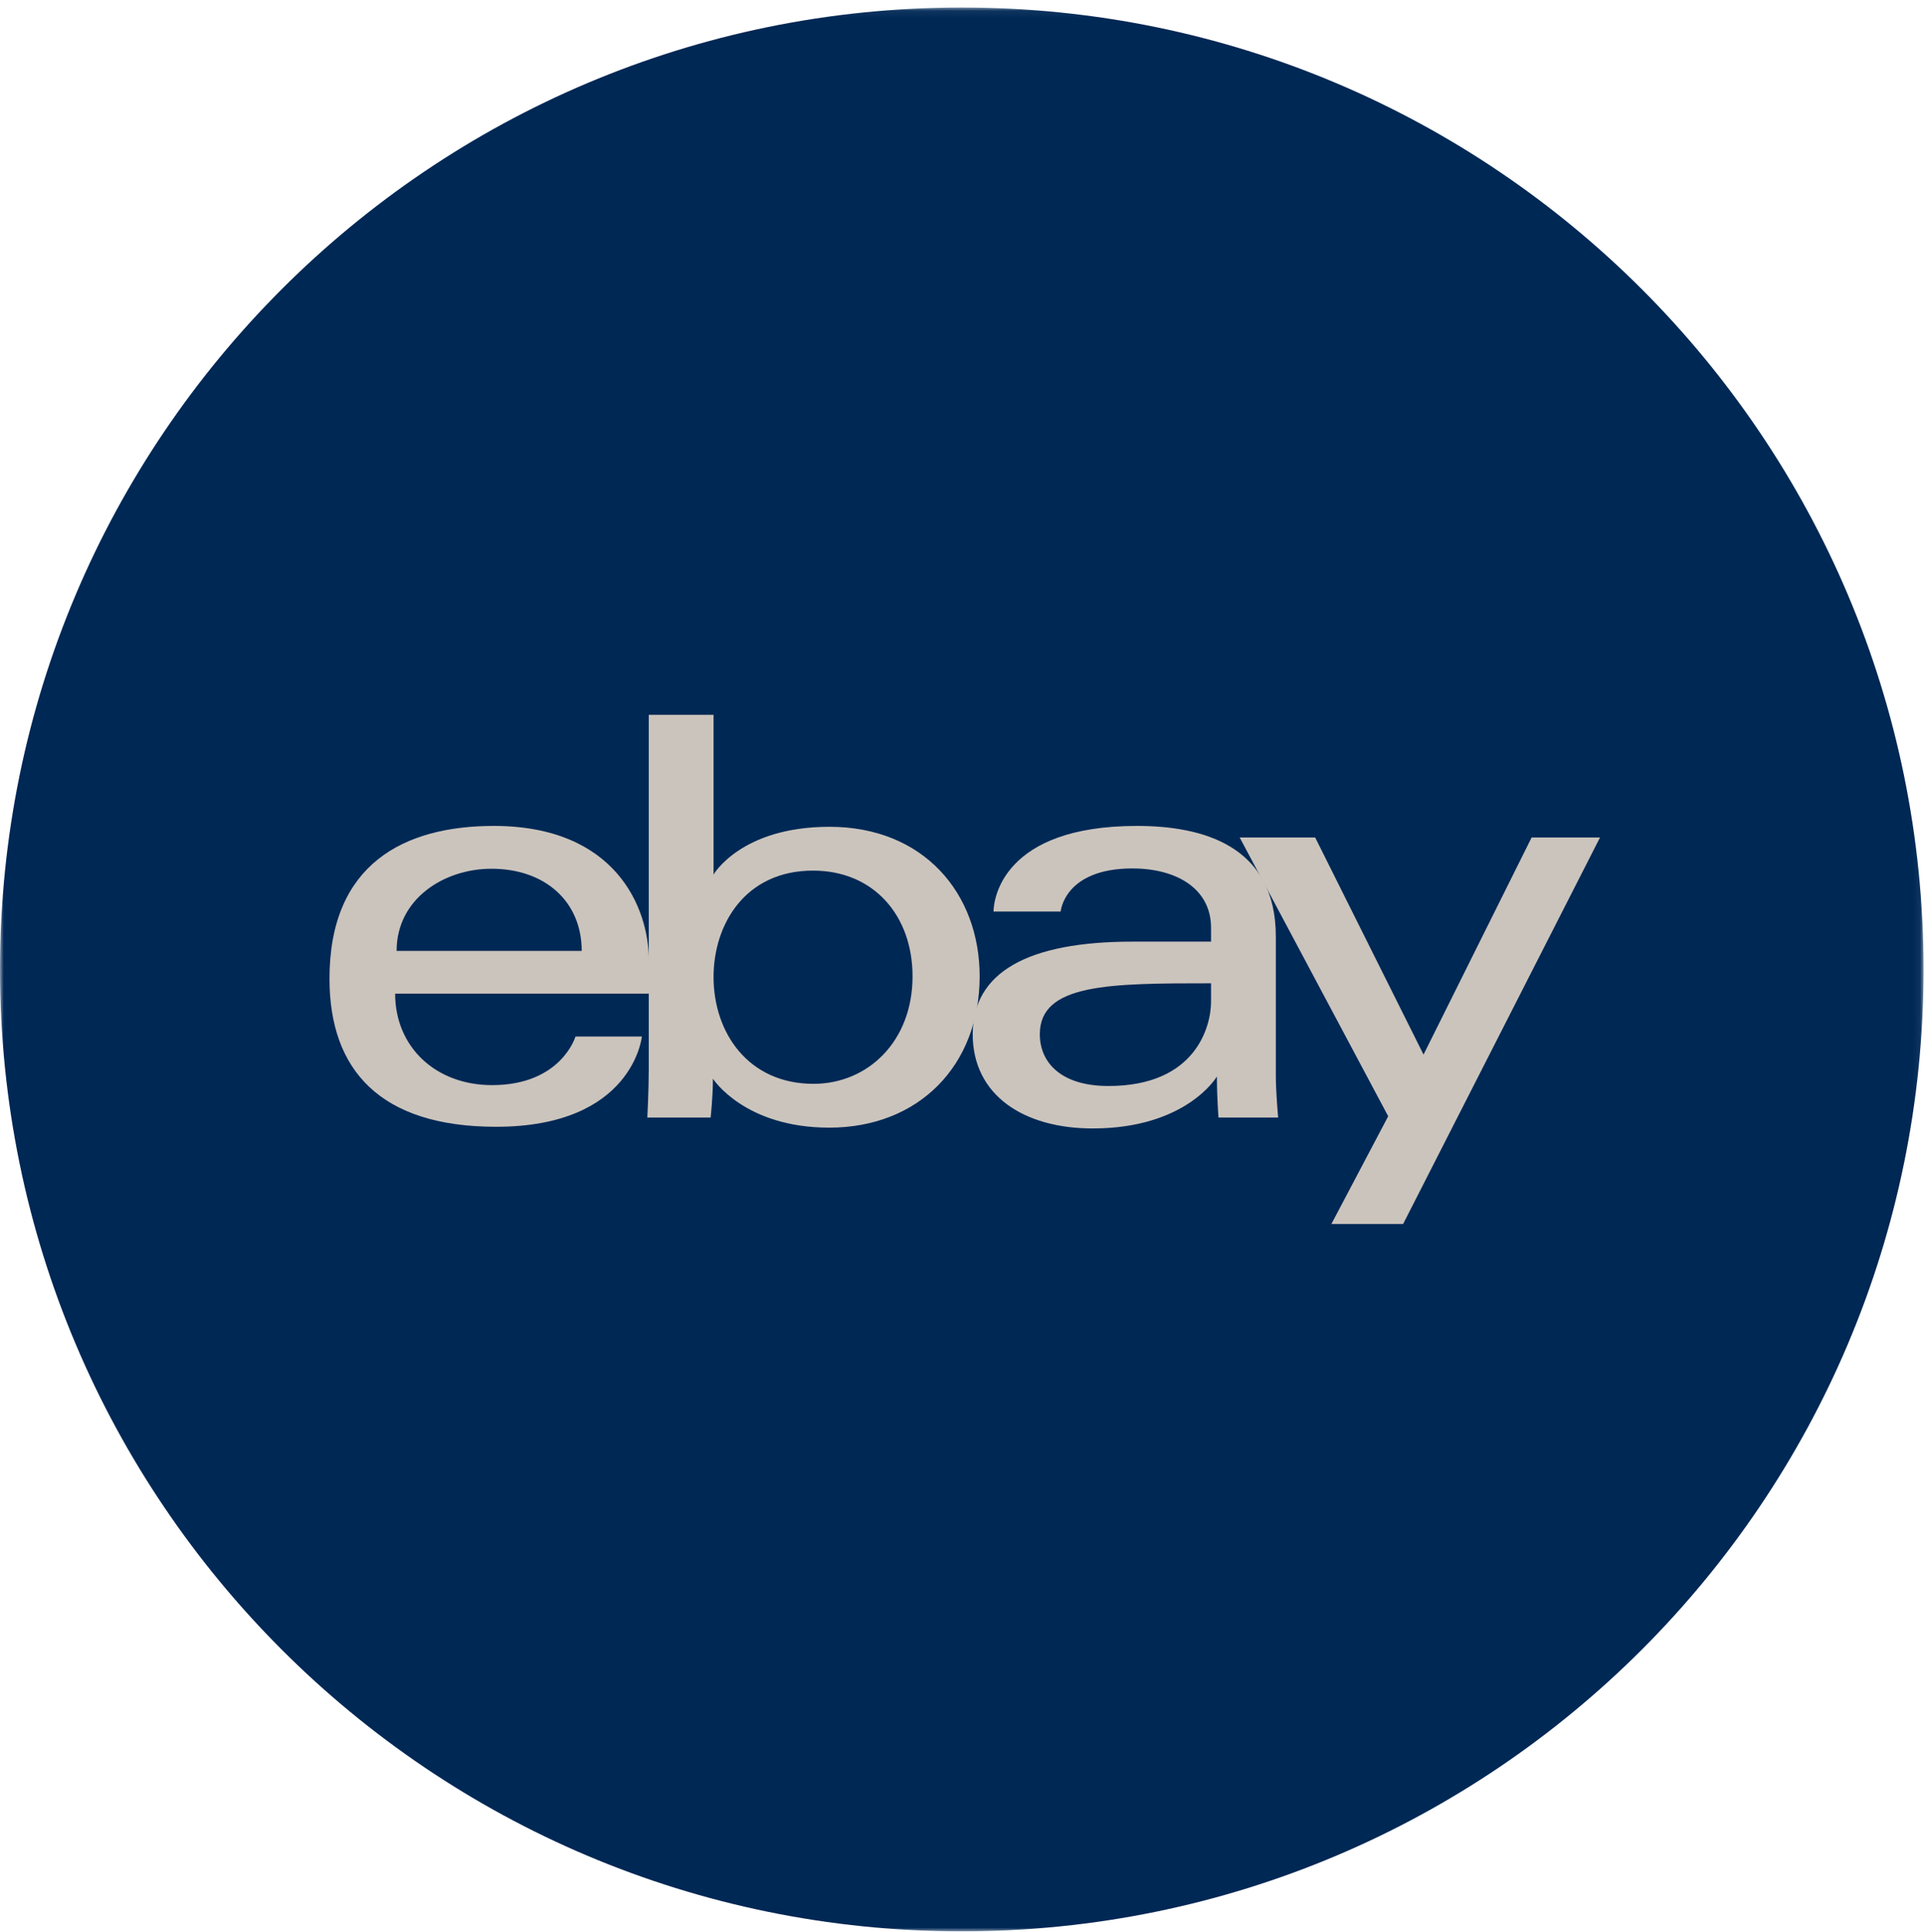 <?xml version="1.0" encoding="UTF-8"?>
<svg width="257px" height="258px" viewBox="0 0 257 258" version="1.1" xmlns="http://www.w3.org/2000/svg" xmlns:xlink="http://www.w3.org/1999/xlink">
    <!-- Generator: Sketch 53.2 (72643) - https://sketchapp.com -->
    <title>CNX-LogosRetailers-Ebay</title>
    <desc>Created with Sketch.</desc>
    <defs>
        <polygon id="path-1" points="0.001 0.06 256.941 0.06 256.941 257 0.001 257"></polygon>
    </defs>
    <g id="CNX-LogosRetailers-Ebay" stroke="none" stroke-width="1" fill="none" fill-rule="evenodd">
        <g id="Group-12">
            <g id="Group-3" transform="translate(0, 0.941)">
                <mask id="mask-2" fill="white">
                    <use xlink:href="#path-1"></use>
                </mask>
                <g id="Clip-2"></g>
                <path d="M256.941,128.53 C256.941,199.482 199.423,257.001 128.47,257.001 C57.518,257.001 0.001,199.482 0.001,128.53 C0.001,57.578 57.518,0.06 128.47,0.06 C199.423,0.06 256.941,57.578 256.941,128.53" id="Fill-1" fill="#002855" mask="url(#mask-2)"></path>
            </g>
            <path d="M65.648,116.025 C72.816,116.025 77.702,120.416 77.702,126.997 L52.976,126.997 C52.976,120.009 59.354,116.025 65.648,116.025 M65.958,110.306 C53.988,110.306 44.012,115.384 44.012,130.706 C44.012,142.843 50.72,150.487 66.266,150.487 C84.565,150.487 85.738,138.432 85.738,138.432 L76.872,138.432 C76.872,138.432 74.971,144.923 65.726,144.923 C58.196,144.923 52.78,139.837 52.78,132.708 L86.666,132.708 L86.666,128.233 C86.666,121.18 82.188,110.306 65.958,110.306" id="Fill-4" fill="#CBC4BC"></path>
            <path d="M108.604,116.275 C116.729,116.275 121.895,122.305 121.895,130.397 C121.895,139.074 115.928,144.75 108.663,144.75 C99.992,144.75 95.314,137.979 95.314,130.473 C95.314,123.48 99.511,116.275 108.604,116.275 L108.604,116.275 Z M86.66,95.47 L86.66,142.793 C86.66,145.479 86.468,149.251 86.468,149.251 L94.924,149.251 C94.924,149.251 95.228,146.542 95.228,144.066 C95.228,144.066 99.407,150.603 110.768,150.603 C122.731,150.603 130.858,142.296 130.858,130.397 C130.858,119.326 123.394,110.422 110.787,110.422 C98.982,110.422 95.314,116.796 95.314,116.796 L95.314,95.47 L86.66,95.47 Z" id="Fill-6" fill="#CBC4BC"></path>
            <path d="M161.766,131.324 L161.766,133.797 C161.766,137.021 159.776,145.04 148.06,145.04 C141.645,145.04 138.894,141.838 138.894,138.124 C138.894,131.368 148.157,131.324 161.766,131.324 M151.875,110.306 C133.868,110.306 132.713,120.167 132.713,121.743 L141.676,121.743 C141.676,121.743 142.146,115.986 151.257,115.986 C157.178,115.986 161.766,118.697 161.766,123.906 L161.766,125.761 L151.257,125.761 C137.306,125.761 129.931,129.843 129.931,138.125 C129.931,146.275 136.745,150.71 145.955,150.71 C158.506,150.71 162.549,143.774 162.549,143.774 C162.549,146.533 162.761,149.251 162.761,149.251 L170.729,149.251 C170.729,149.251 170.421,145.882 170.421,143.726 L170.421,125.095 C170.421,112.878 160.567,110.306 151.875,110.306" id="Fill-8" fill="#CBC4BC"></path>
            <polygon id="Fill-10" fill="#CBC4BC" points="165.594 111.853 175.677 111.853 190.149 140.846 204.587 111.853 213.722 111.853 187.423 163.47 177.841 163.47 185.43 149.083"></polygon>
        </g>
    </g>
</svg>